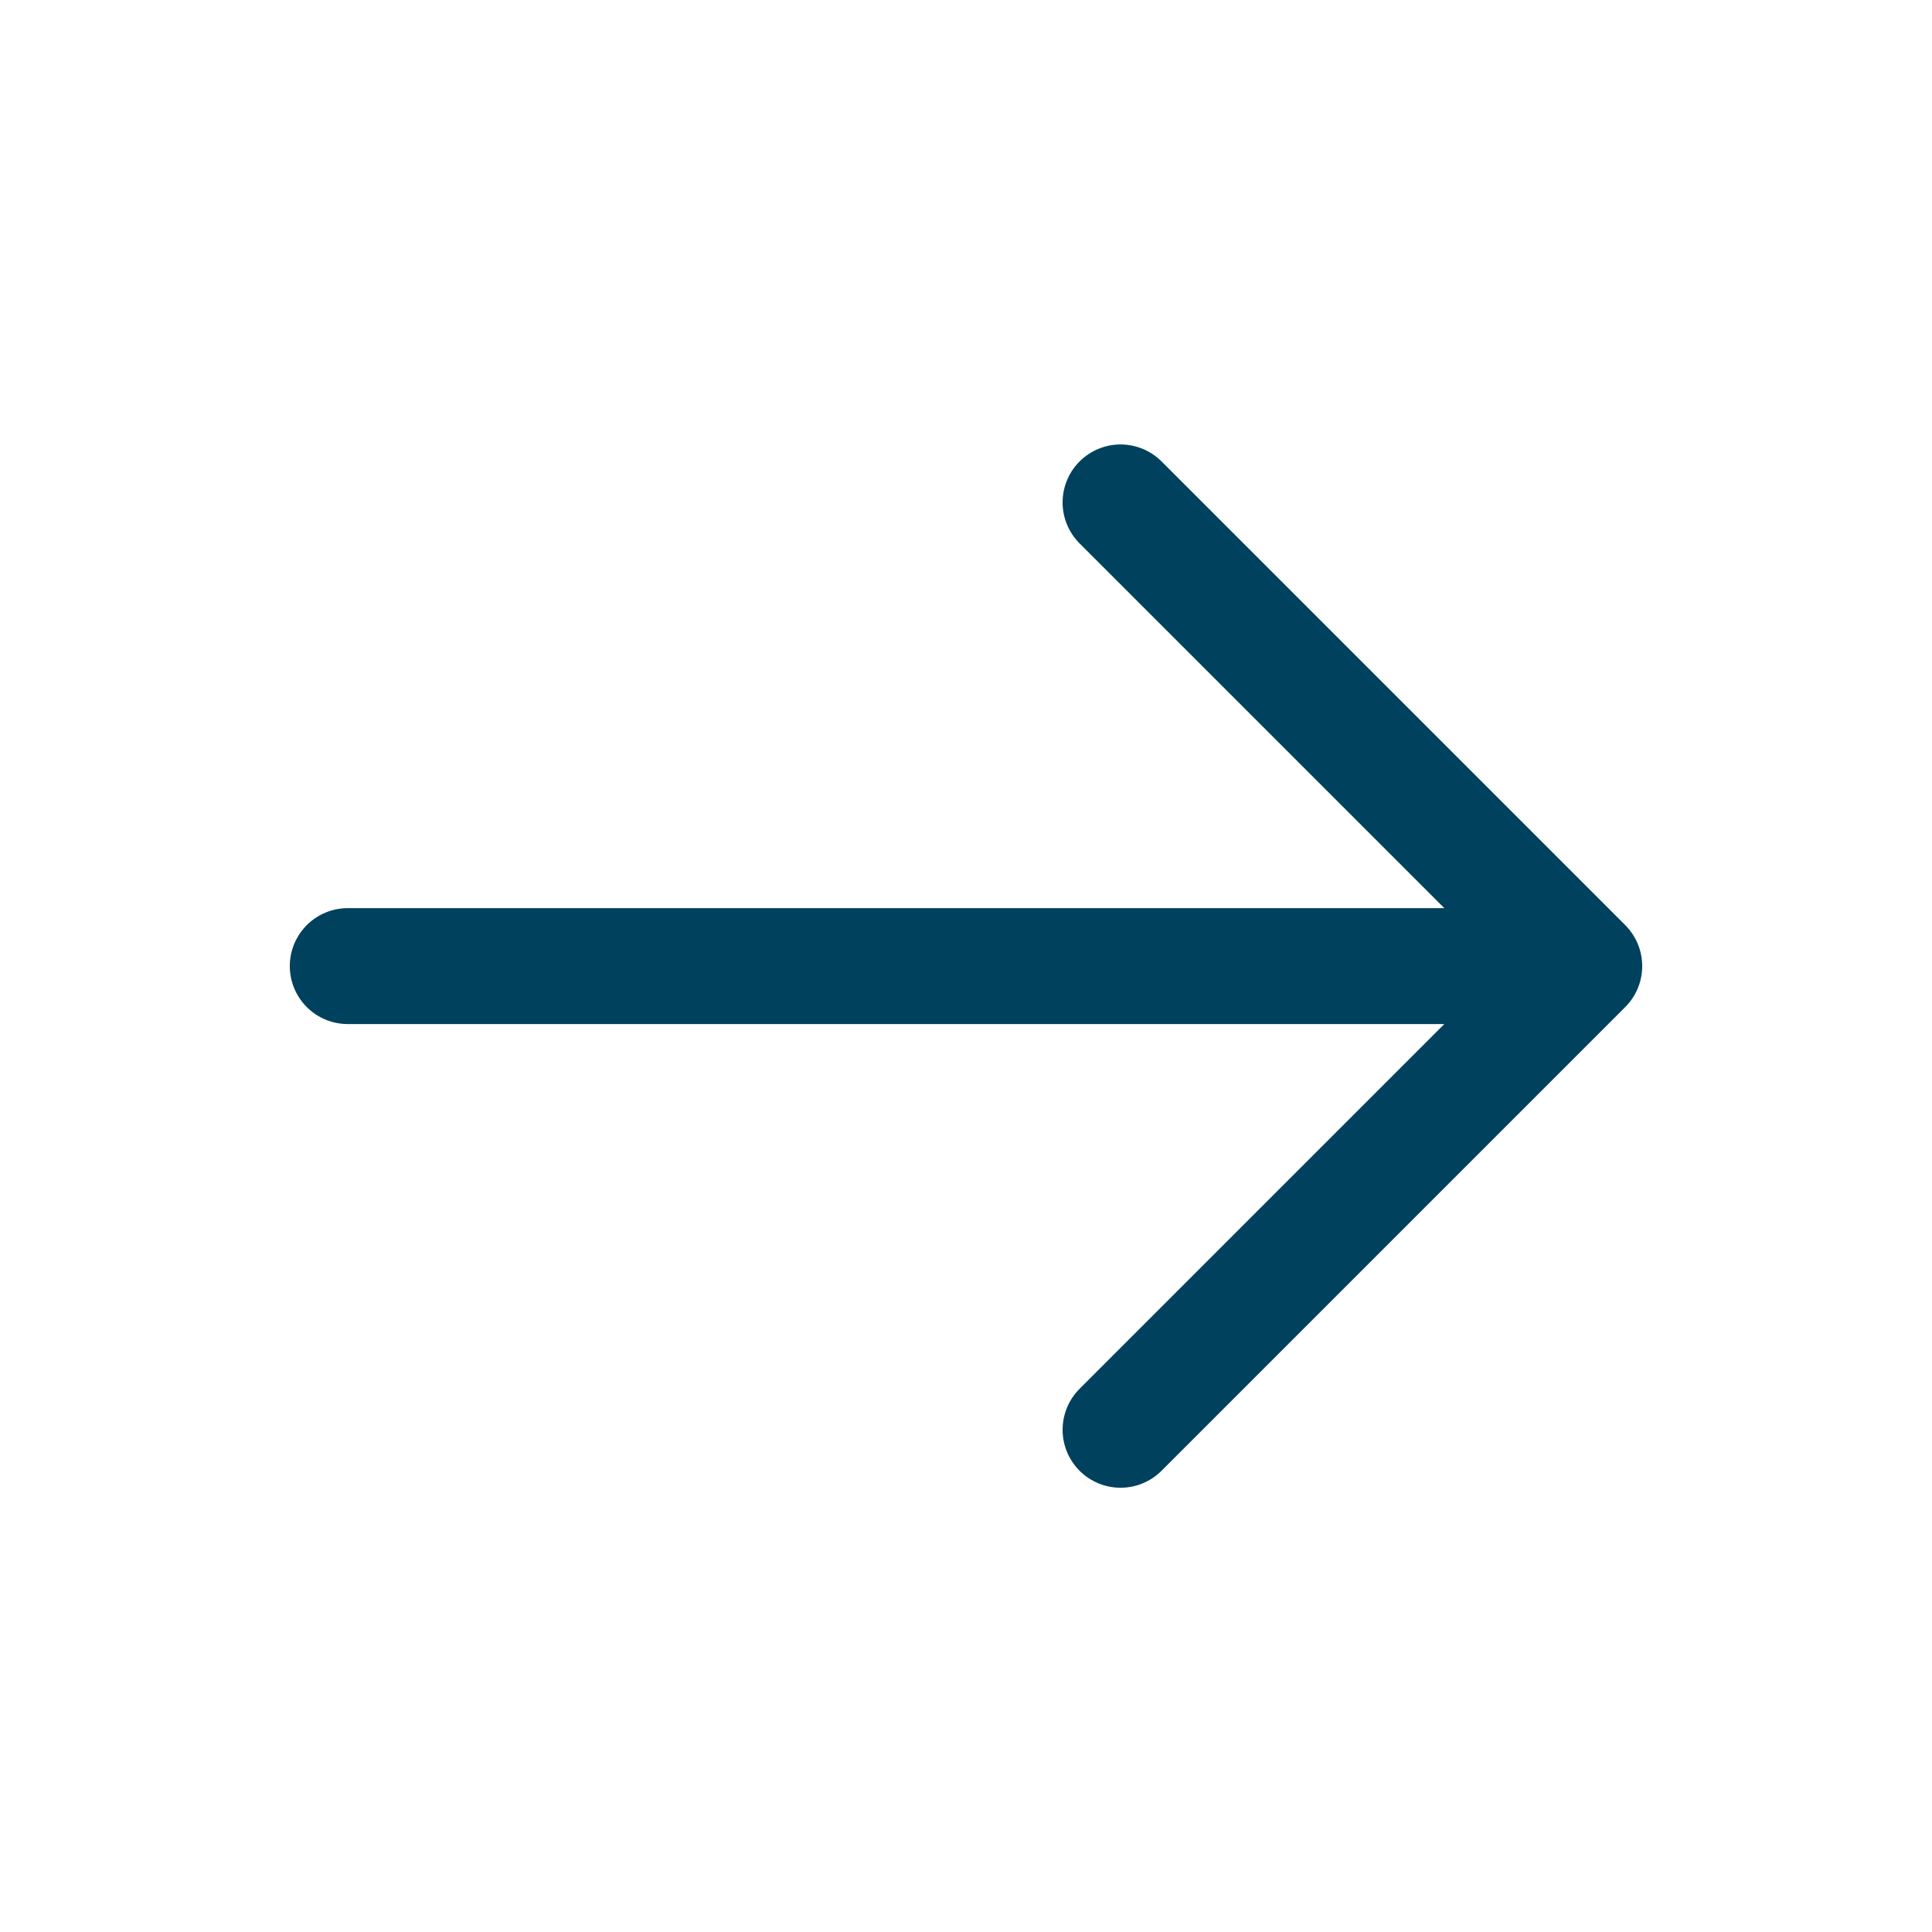 <svg width="20" height="20" viewBox="0 0 20 20" fill="none" xmlns="http://www.w3.org/2000/svg">
<g id="Linear / Arrows / Arrow Right">
<path id="Vector" d="M3.6 10.001H16.4M16.4 10.001L11.6 5.201M16.4 10.001L11.6 14.801" stroke="#00415E" stroke-width="1.2" stroke-linecap="round" stroke-linejoin="round"/>
</g>
</svg>
